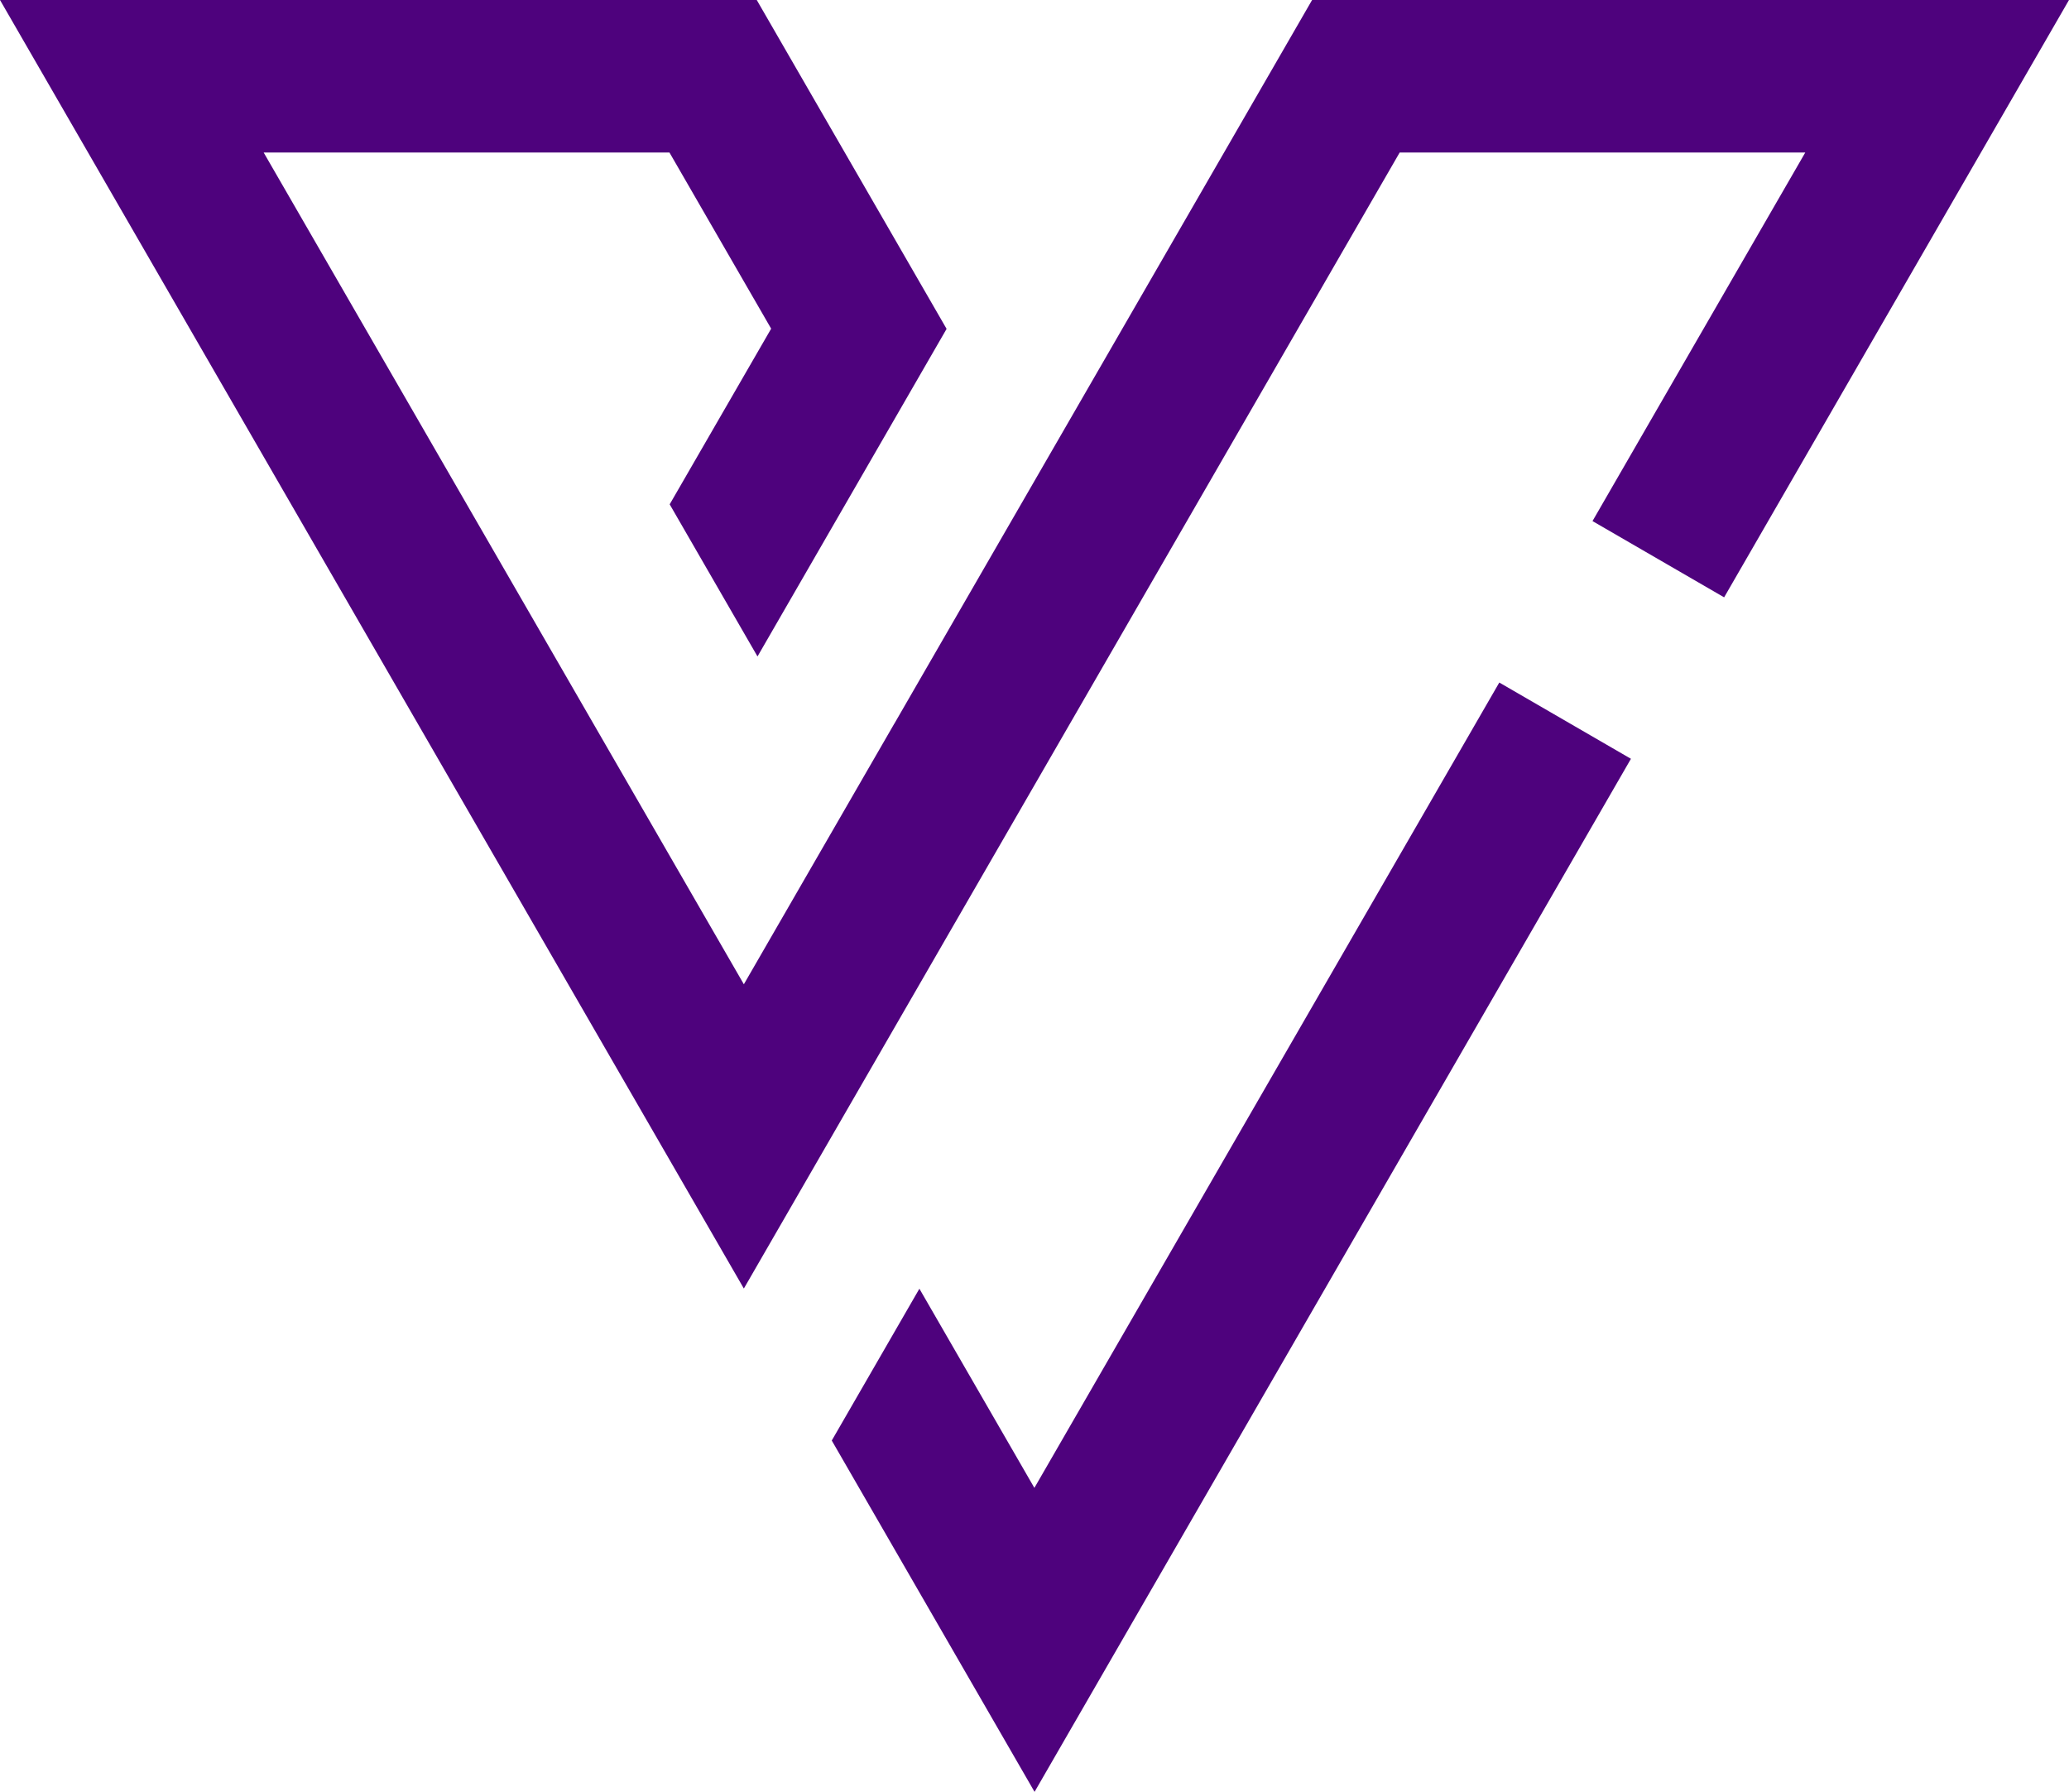<?xml version="1.0" encoding="UTF-8" standalone="no"?><svg xmlns="http://www.w3.org/2000/svg" xmlns:xlink="http://www.w3.org/1999/xlink" fill="#000000" height="433" preserveAspectRatio="xMidYMid meet" version="1" viewBox="0.0 0.0 500.0 433.0" width="500" zoomAndPan="magnify"><g id="change1_1"><path d="M183.059,158.622l24.515-42.462l21.182-36.695L182.878,0H0l179.762,311.349l50.684-87.789L338.253,36.848 h98.017l-51.423,89.061l31.81,18.426L500,0H317.085L216.141,174.839l-0.009-0.005l-36.37,62.996L63.716,36.848h98.065 l45.792,79.311L186.36,79.415l-24.523,42.449L183.059,158.622z M362.324,164.921L249.972,359.516l-27.788-48.126l-21.177,36.686 l49.006,84.89l144.124-249.617L362.324,164.921z" fill="#4e027d"/></g></svg>
